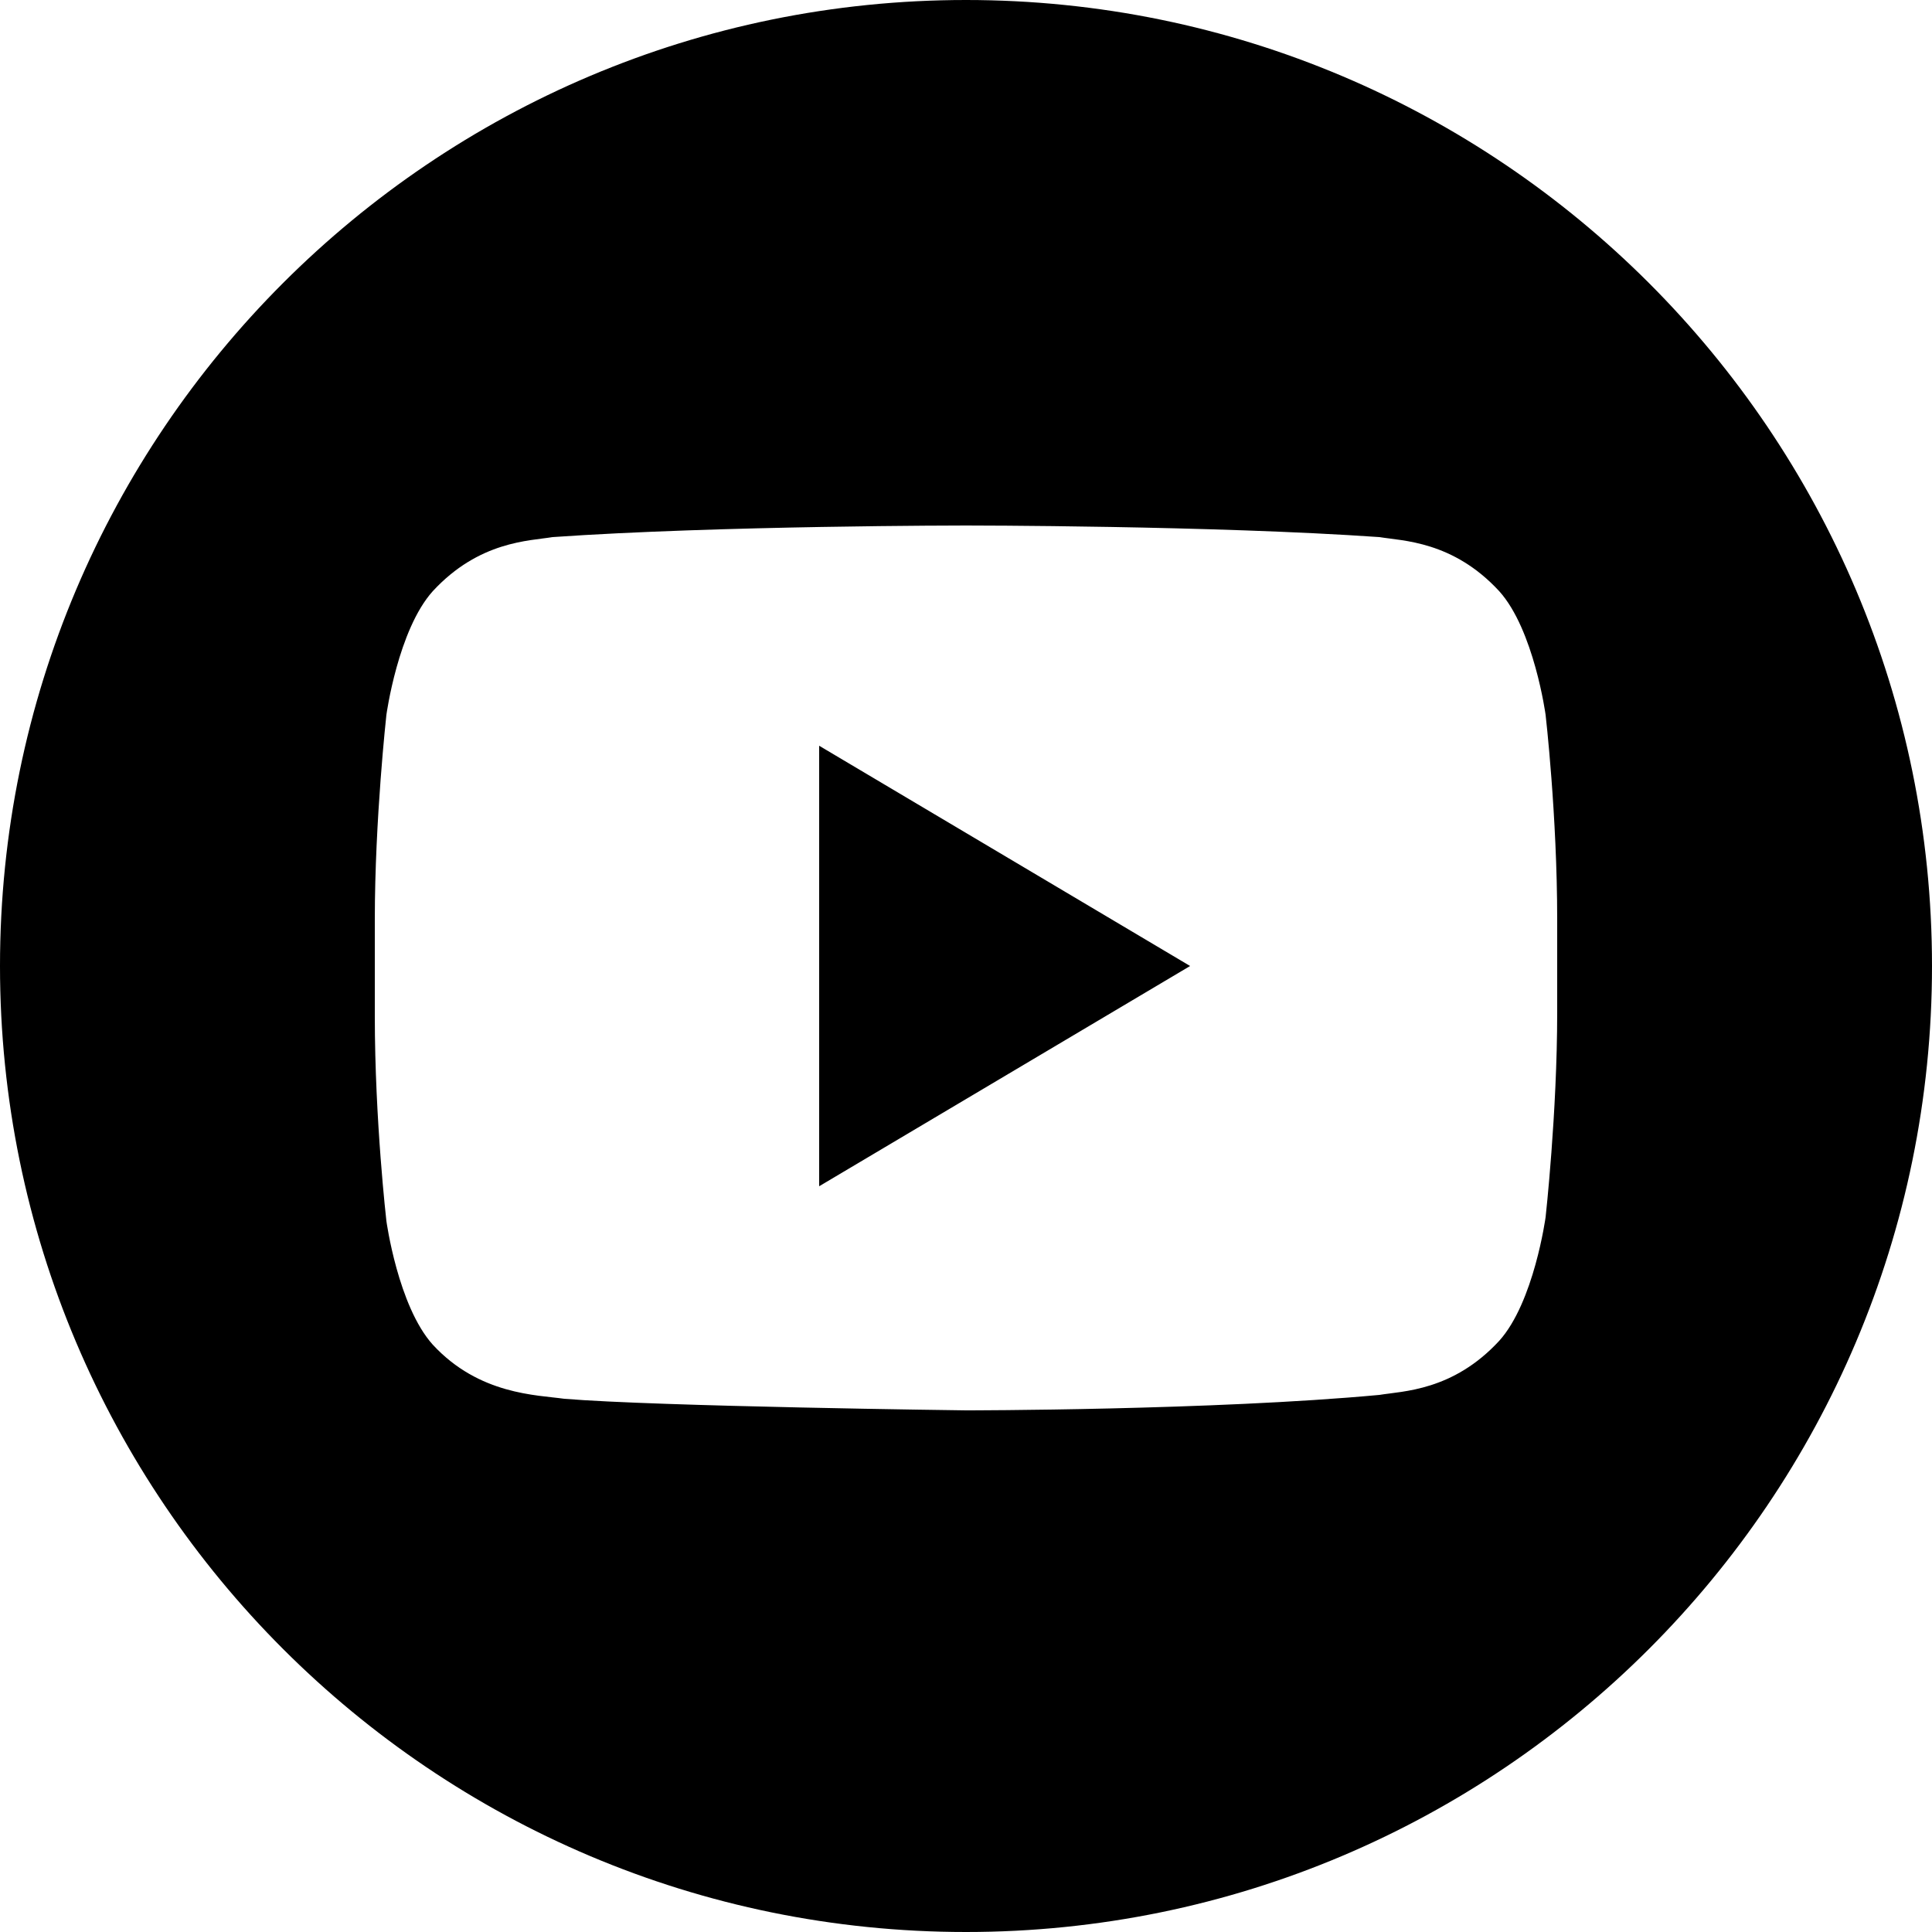 <svg xmlns="http://www.w3.org/2000/svg" viewBox="0 0 50 50"><path d="M21.2 30.7l9.6-5.7-9.6-5.7v11.4z"/><path d="M25 0C11.2 0 0 11.2 0 25s11.2 25 25 25 25-11.2 25-25S38.8 0 25 0zm15.3 26.2c0 2.6-.3 5.3-.3 5.3s-.3 2.2-1.2 3.2c-1.2 1.3-2.5 1.3-3.1 1.4-4.3.4-10.7.4-10.7.4s-8-.1-10.4-.3c-.7-.1-2.2-.1-3.4-1.4-.9-1-1.2-3.2-1.2-3.2s-.3-2.6-.3-5.3v-2.5c0-2.6.3-5.3.3-5.3s.3-2.2 1.2-3.2c1.2-1.3 2.5-1.3 3.1-1.4 4.3-.3 10.7-.3 10.7-.3s6.4 0 10.7.3c.6.1 1.9.1 3.1 1.4.9 1 1.2 3.2 1.2 3.2s.3 2.6.3 5.3v2.4z"/></svg>